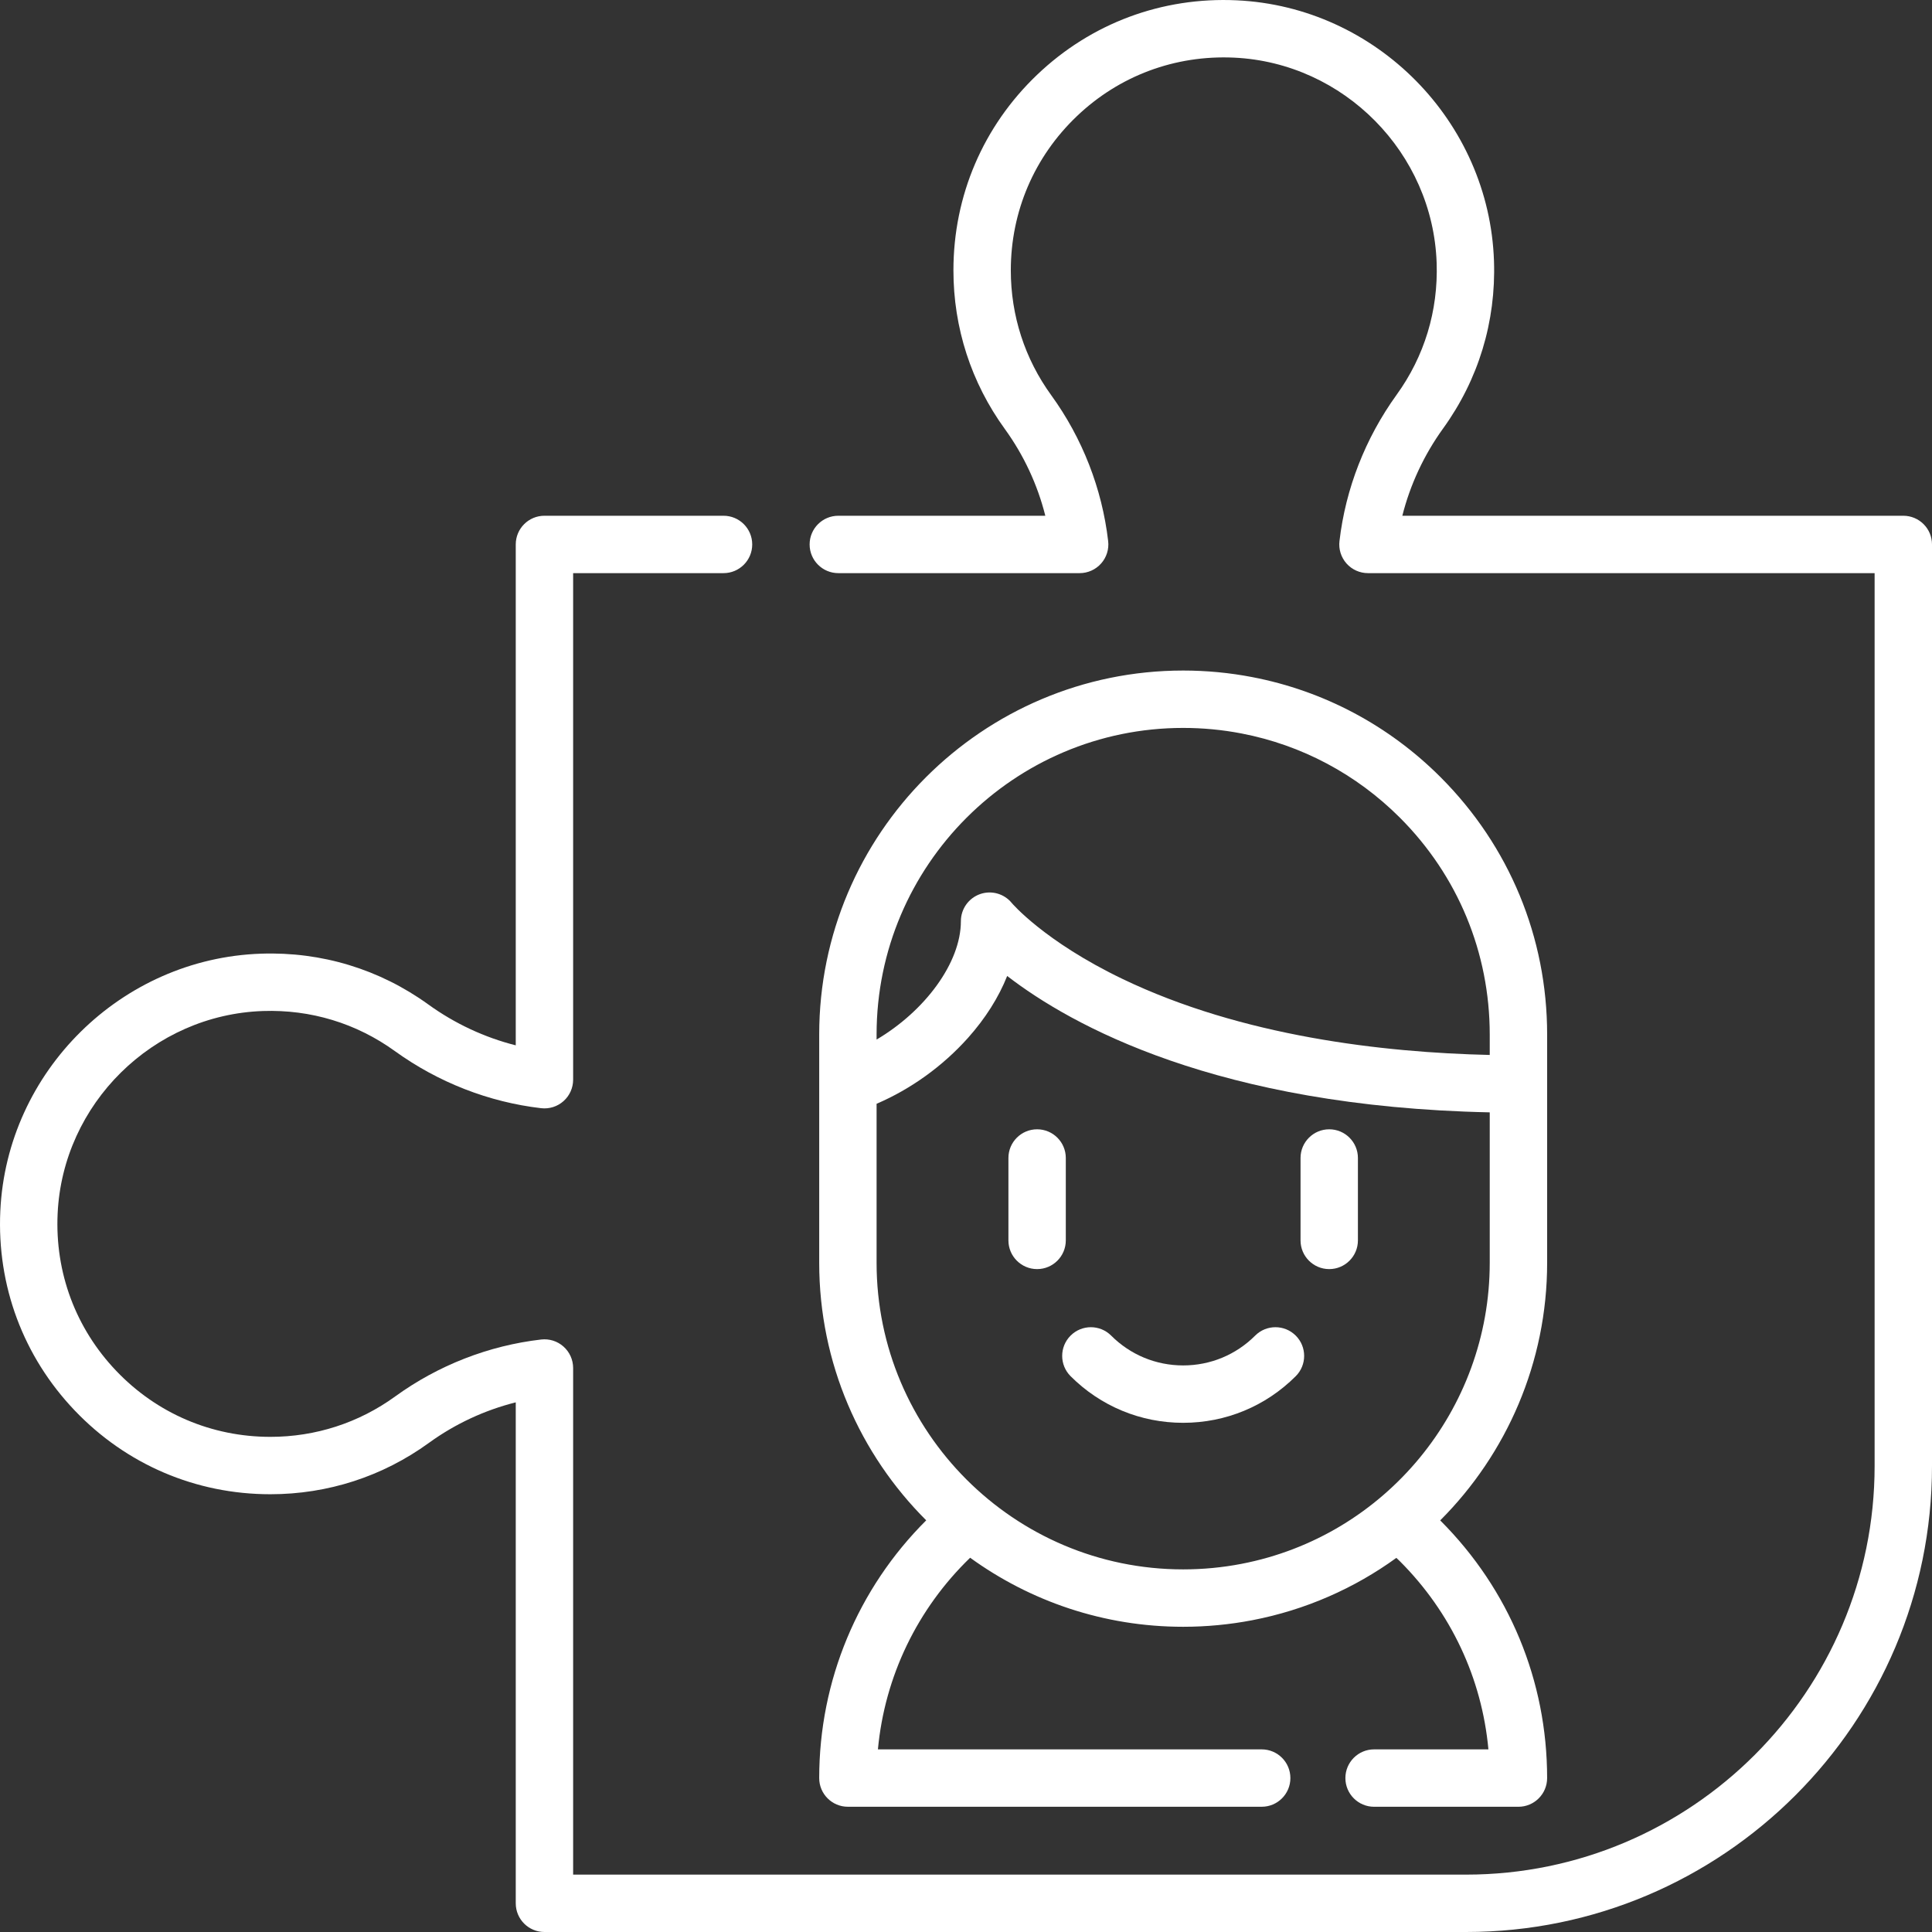 <svg width="383" height="383" viewBox="0 0 383 383" fill="none" xmlns="http://www.w3.org/2000/svg">
<rect x="0" y="0" width="383" height="383" fill="#333333" stroke="none"/>
<g clip-path="url(#clip0_267_479)">
<path d="M212.232 272.815C218.193 278.776 226.12 282.058 234.551 282.058C242.981 282.058 250.908 278.776 256.869 272.815C259.09 270.595 259.09 266.992 256.869 264.771C254.645 262.55 251.046 262.55 248.825 264.771C245.011 268.584 239.942 270.682 234.551 270.682C229.159 270.682 224.09 268.584 220.276 264.771C218.056 262.55 214.456 262.55 212.235 264.771C210.011 266.992 210.011 270.592 212.232 272.815Z" fill="white"/>
<path d="M168.085 358.171H250.119C253.261 358.171 255.806 355.626 255.806 352.485C255.806 349.344 253.261 346.796 250.119 346.796H174.038C175.385 332.349 181.854 318.917 192.321 308.806C204.202 317.412 218.792 322.493 234.548 322.493C239.162 322.493 243.77 322.055 248.249 321.193C258.833 319.159 268.511 314.849 276.815 308.833C277.049 309.058 277.291 309.277 277.522 309.508C287.65 319.641 293.766 332.715 295.063 346.796H272.4C269.259 346.796 266.711 349.344 266.711 352.485C266.711 355.626 269.259 358.174 272.4 358.174H301.013C304.154 358.174 306.702 355.626 306.702 352.485C306.702 333.22 299.195 315.103 285.57 301.466C285.549 301.446 285.526 301.425 285.505 301.405C298.684 288.226 306.705 270.063 306.705 250.345V205.082C306.705 185.814 299.198 167.694 285.57 154.06C275.319 143.809 262.412 136.951 248.252 134.231C243.773 133.366 239.162 132.928 234.551 132.928C194.767 132.928 162.399 165.295 162.399 205.082V250.345C162.399 270.264 170.517 288.326 183.613 301.393C170.061 314.887 162.399 333.173 162.399 352.485C162.396 355.626 164.944 358.171 168.085 358.171ZM234.548 144.303C238.44 144.303 242.326 144.671 246.101 145.399C258.021 147.69 268.888 153.467 277.525 162.104C289.003 173.588 295.326 188.85 295.326 205.082V209.135C274.191 208.653 246.192 205.45 222.482 194.043C207.013 186.6 200.628 179.073 200.588 179.026C199.071 177.156 196.54 176.446 194.27 177.252C192.003 178.059 190.486 180.204 190.486 182.611C190.486 190.869 183.359 200.421 173.775 206.084V205.079C173.775 171.569 201.038 144.303 234.548 144.303ZM173.775 250.342V218.813C180.545 215.911 186.871 211.373 191.894 205.754C195.354 201.879 197.981 197.707 199.664 193.476C212.299 203.227 241.265 219.383 295.326 220.513V250.342C295.326 279.437 274.624 304.534 246.099 310.019C242.326 310.747 238.44 311.115 234.548 311.115C201.038 311.115 173.775 283.855 173.775 250.342Z" fill="white"/>
<path d="M205.596 251.586C208.737 251.586 211.285 249.038 211.285 245.897V229.559C211.285 226.418 208.737 223.873 205.596 223.873C202.455 223.873 199.91 226.418 199.91 229.559V245.897C199.91 249.038 202.455 251.586 205.596 251.586Z" fill="white"/>
<path d="M263.505 251.586C266.646 251.586 269.194 249.038 269.194 245.897V229.559C269.194 226.418 266.646 223.873 263.505 223.873C260.364 223.873 257.819 226.418 257.819 229.559V245.897C257.819 249.038 260.364 251.586 263.505 251.586Z" fill="white"/>
<path d="M377.311 102.243H277.999C279.553 96.075 282.294 90.184 286.078 84.942C293.091 75.24 296.58 63.757 296.168 51.738C295.23 24.049 272.824 1.35 245.167 0.062C230.355 -0.631 216.302 4.609 205.605 14.815C194.901 25.031 189.008 38.802 189.008 53.597C189.008 64.981 192.529 75.851 199.188 85.029C202.949 90.216 205.675 96.078 207.224 102.243H166.189C163.048 102.243 160.5 104.788 160.5 107.93C160.5 111.071 163.048 113.619 166.189 113.619H214.032C215.654 113.619 217.2 112.926 218.278 111.714C219.359 110.504 219.87 108.888 219.683 107.275C218.476 96.875 214.576 86.873 208.398 78.35C203.156 71.123 200.383 62.565 200.383 53.597C200.383 41.944 205.029 31.094 213.462 23.047C221.887 15.005 232.958 10.885 244.638 11.426C266.419 12.44 284.059 30.317 284.801 52.124C285.126 61.597 282.379 70.641 276.853 78.279C270.656 86.873 266.743 96.899 265.536 107.275C265.349 108.885 265.858 110.501 266.939 111.714C268.017 112.926 269.563 113.619 271.187 113.619H371.624V290.625C371.624 335.289 335.289 371.625 290.625 371.625H113.618V271.194C113.618 269.572 112.926 268.026 111.713 266.948C110.504 265.867 108.888 265.358 107.275 265.545C96.875 266.749 86.873 270.65 78.349 276.827C71.123 282.069 62.564 284.842 53.597 284.842C41.943 284.842 31.094 280.199 23.047 271.766C15.005 263.339 10.879 252.267 11.425 240.591C12.439 218.807 30.317 201.166 52.124 200.424C61.594 200.103 70.638 202.847 78.279 208.369C86.873 214.57 96.898 218.483 107.272 219.689C108.888 219.876 110.501 219.368 111.713 218.287C112.926 217.209 113.618 215.663 113.618 214.038V113.619H143.435C146.576 113.619 149.121 111.071 149.121 107.93C149.121 104.788 146.576 102.243 143.435 102.243H107.929C104.788 102.243 102.243 104.788 102.243 107.93V207.227C96.075 205.672 90.184 202.931 84.941 199.147C75.24 192.134 63.757 188.643 51.738 189.057C24.049 189.995 1.35 212.399 0.062 240.059C-0.631 254.871 4.608 268.923 14.815 279.618C25.03 290.321 38.802 296.218 53.597 296.218C64.981 296.218 75.851 292.697 85.029 286.035C90.216 282.274 96.077 279.548 102.243 278.002V377.311C102.243 380.455 104.788 383 107.929 383H290.628C341.562 383 383 341.563 383 290.625V107.93C383 104.788 380.455 102.243 377.311 102.243Z" fill="white"/>
</g>
<defs>
<clipPath id="clip0_267_479">
<rect width="383" height="383" fill="white"/>
</clipPath>
</defs>
</svg>
